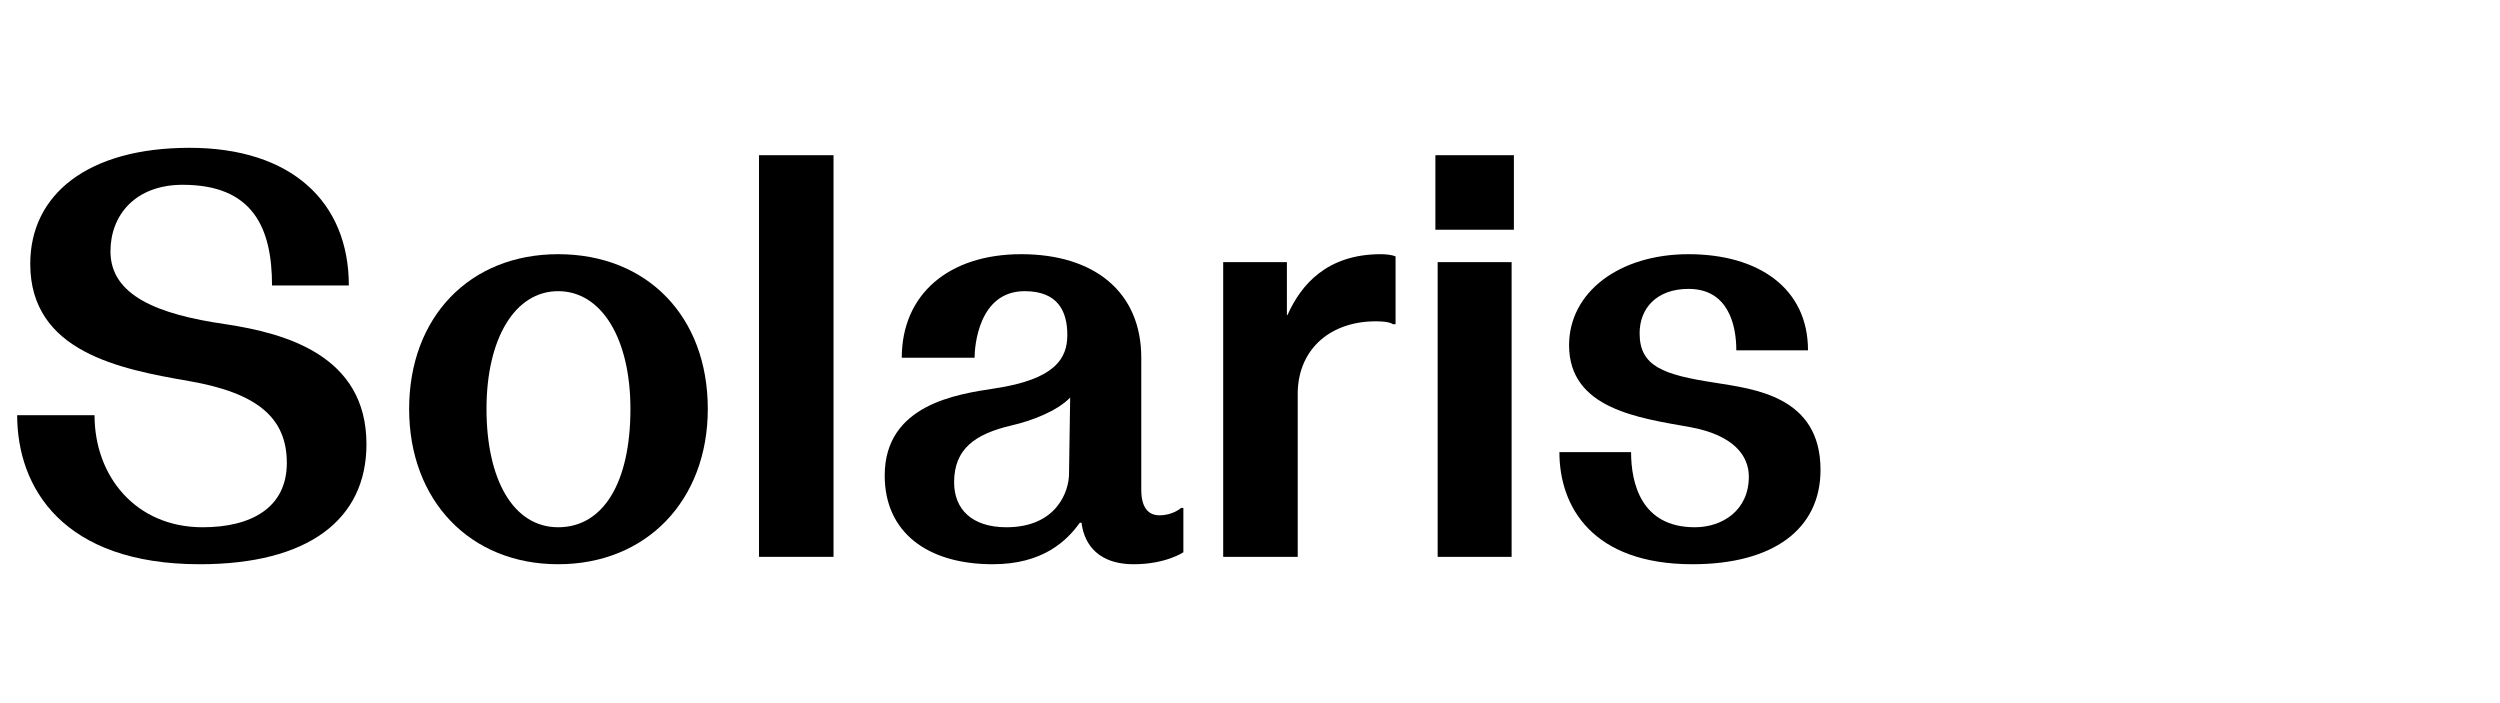 <?xml version="1.0" encoding="UTF-8"?><svg id="a" xmlns="http://www.w3.org/2000/svg" viewBox="0 0 1977.55 556.47"><path d="M289.88,351.37c0,59.85-46.35,94.95-131.85,94.95-108.45,0-144.45-60.75-144.45-117.9h61.2c0,48.6,32.85,88.65,85.5,88.65,38.25,0,66.6-15.3,66.6-50.85s-22.95-55.35-77.4-64.8c-54.45-9.45-125.55-22.95-125.55-92.7,0-54.9,45.45-91.8,126-91.8s126,42.75,126,108.9h-60.75c0-45.9-15.3-79.65-70.65-79.65-37.35,0-57.15,23.85-57.15,52.65,0,35.1,37.8,49.95,90.9,57.6,47.7,7.2,111.6,24.75,111.6,94.95Z"/><path d="M559.88,323.47c0,72.45-48.6,122.85-118.35,122.85s-117.9-50.4-117.9-122.85,47.7-122.4,117.9-122.4,118.35,49.05,118.35,122.4Zm-61.2,0c0-55.8-22.95-93.15-57.15-93.15s-56.7,37.35-56.7,93.15,21.15,93.6,56.7,93.6,57.15-35.1,57.15-93.6Z"/><path d="M600.38,122.77h58.95V440.47h-58.95V122.77Z"/><path d="M934.27,401.77h1.8v35.1s-13.95,9.45-39.15,9.45c-32.85,0-40.05-21.15-41.4-32.85h-1.35c-10.35,14.4-29.25,32.85-68.85,32.85-51.75,0-85.5-25.2-85.5-70.2,0-56.25,57.6-64.35,86.85-68.85,48.15-7.2,57.6-23.85,57.6-42.3s-7.2-34.65-33.75-34.65c-36.45,0-39.6,43.65-39.6,52.65h-57.6c0-49.95,36.9-81.9,94.5-81.9s94.95,29.7,94.95,81.9v104.4c0,13.95,5.4,20.25,14.4,20.25,10.8,0,17.1-5.85,17.1-5.85Zm-87.75-87.3c-10.35,10.8-30.6,18.45-46.35,22.05-28.8,6.75-45.45,18.45-45.45,45,0,21.15,13.95,35.55,41.4,35.55,39.6,0,49.5-28.35,49.5-42.3l.9-60.3Z"/><path d="M1092.22,201.07c3.6,0,9,.45,11.7,1.8v53.55h-2.25c-.9-.9-4.5-2.25-13.5-2.25-35.1,0-60.75,21.15-61.65,55.8v130.5h-58.95V207.37h50.4v41.85h.45c10.8-24.3,31.5-48.15,73.8-48.15Z"/><path d="M1197.52,181.72h-62.1v-58.95h62.1v58.95Zm-1.8,258.75h-58.5V207.37h58.5v233.1Z"/><path d="M1440.07,371.62c0,47.25-37.8,74.7-101.25,74.7-79.2,0-105.3-45.45-105.3-88.65h56.7c0,24.75,8.1,59.4,50.4,59.4,22.05,0,42.75-13.5,42.75-40.05,0-16.65-12.15-32.85-46.35-39.15-40.5-7.2-95.85-14.4-95.85-64.8,0-41.85,39.6-72,94.5-72s94.5,26.55,94.5,76.05h-56.7c0-20.7-6.75-48.6-37.8-48.6-25.2,0-38.7,15.3-38.7,35.1,0,26.1,18.45,32.85,59.85,39.15,30.15,4.95,83.25,10.35,83.25,68.85Z"/></svg>